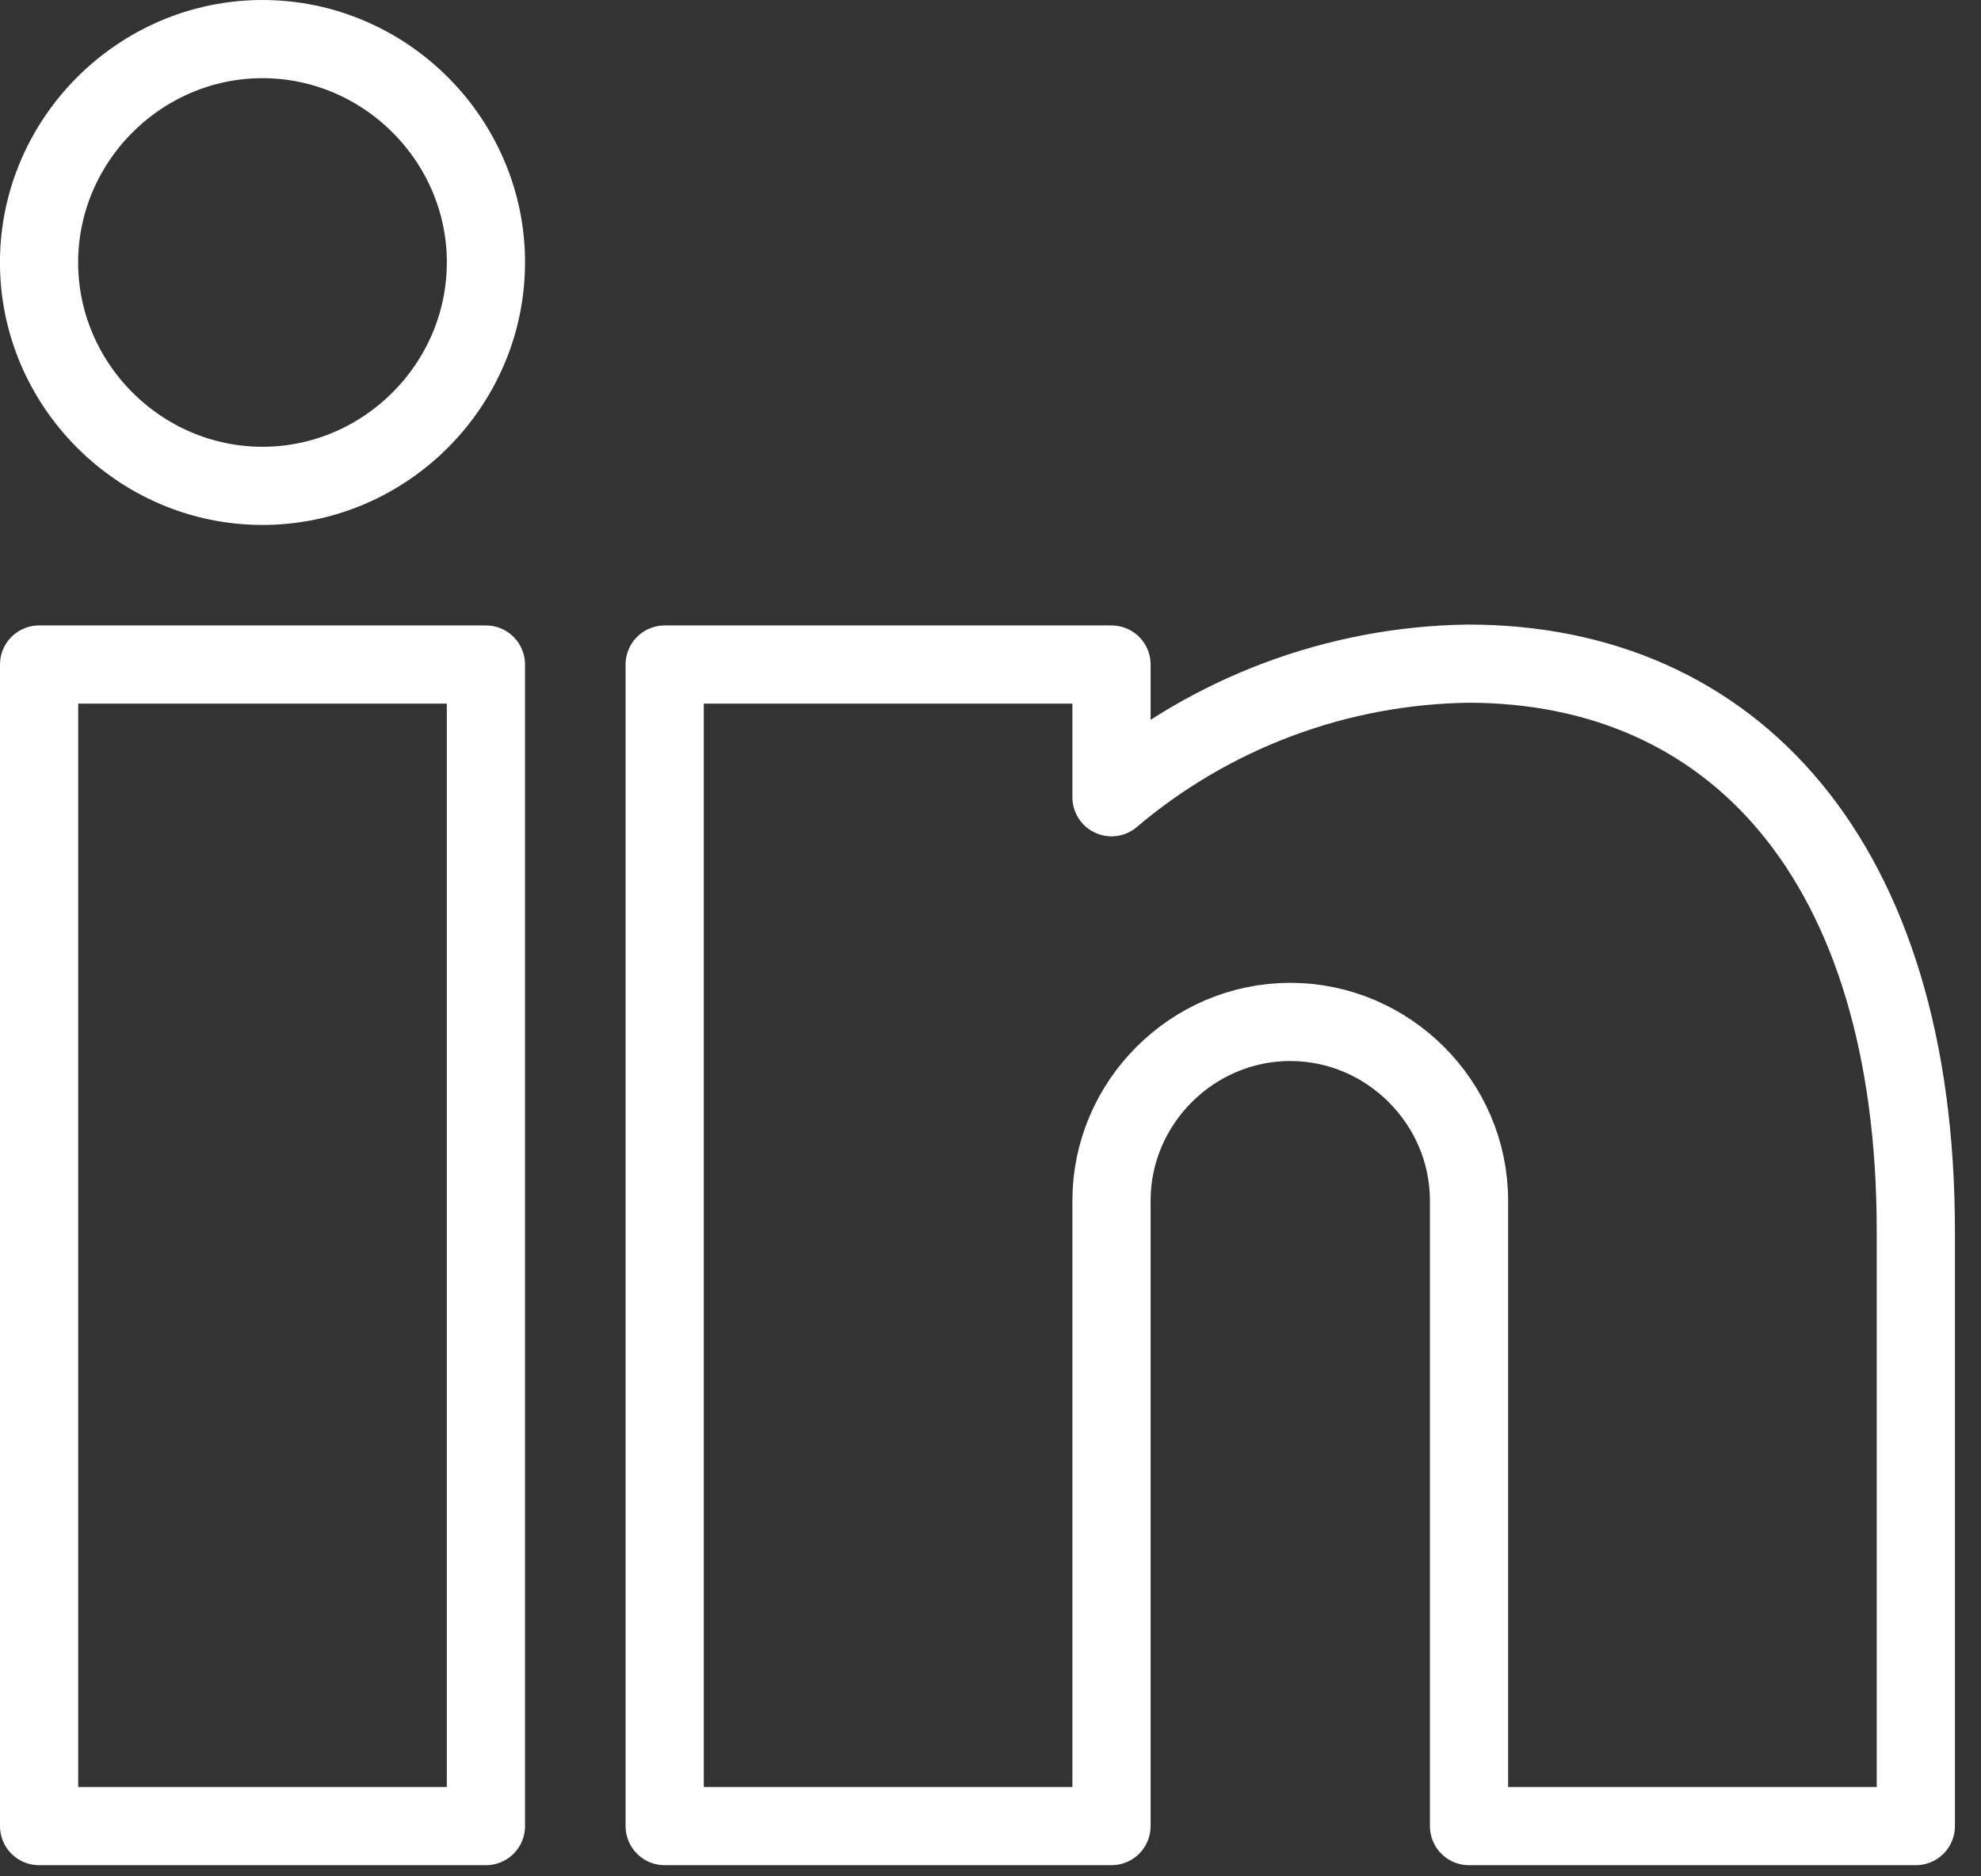 <?xml version="1.0" encoding="UTF-8" standalone="no"?>
<svg xmlns="http://www.w3.org/2000/svg" xmlns:xlink="http://www.w3.org/1999/xlink" xmlns:serif="http://www.serif.com/" width="100%" height="100%" viewBox="0 0 38 36" version="1.1" xml:space="preserve" style="fill-rule:evenodd;clip-rule:evenodd;stroke-linecap:round;stroke-linejoin:round;">
    <rect x="0" y="0" width="38" height="36" fill="#333333" stroke="none"/>
    <g id="professional-network-linkedin" transform="matrix(1,0,0,1,-0.75,-1.75)">
        <path id="Pfad_185" d="M10.071,36.786L1.5,36.786L1.5,14.5L10.071,14.5L10.071,36.786ZM25.5,21.357C23.619,21.357 22.071,22.905 22.071,24.786L22.071,36.786L13.5,36.786L13.5,14.5L22.071,14.5L22.071,17.046C23.984,15.424 26.403,14.518 28.911,14.483C33.989,14.483 37.5,18.254 37.5,25.377L37.5,36.786L28.929,36.786L28.929,24.786C28.929,22.905 27.381,21.357 25.5,21.357ZM10.071,6.786C10.071,9.137 8.136,11.072 5.785,11.072C3.434,11.072 1.499,9.137 1.499,6.786C1.499,4.435 3.434,2.5 5.785,2.5C5.785,2.5 5.786,2.5 5.786,2.5C8.137,2.5 10.072,4.435 10.072,6.786L10.071,6.786Z" style="fill:none;fill-rule:nonzero;stroke:white;stroke-width:1.5px;"></path>
    </g>
</svg>
